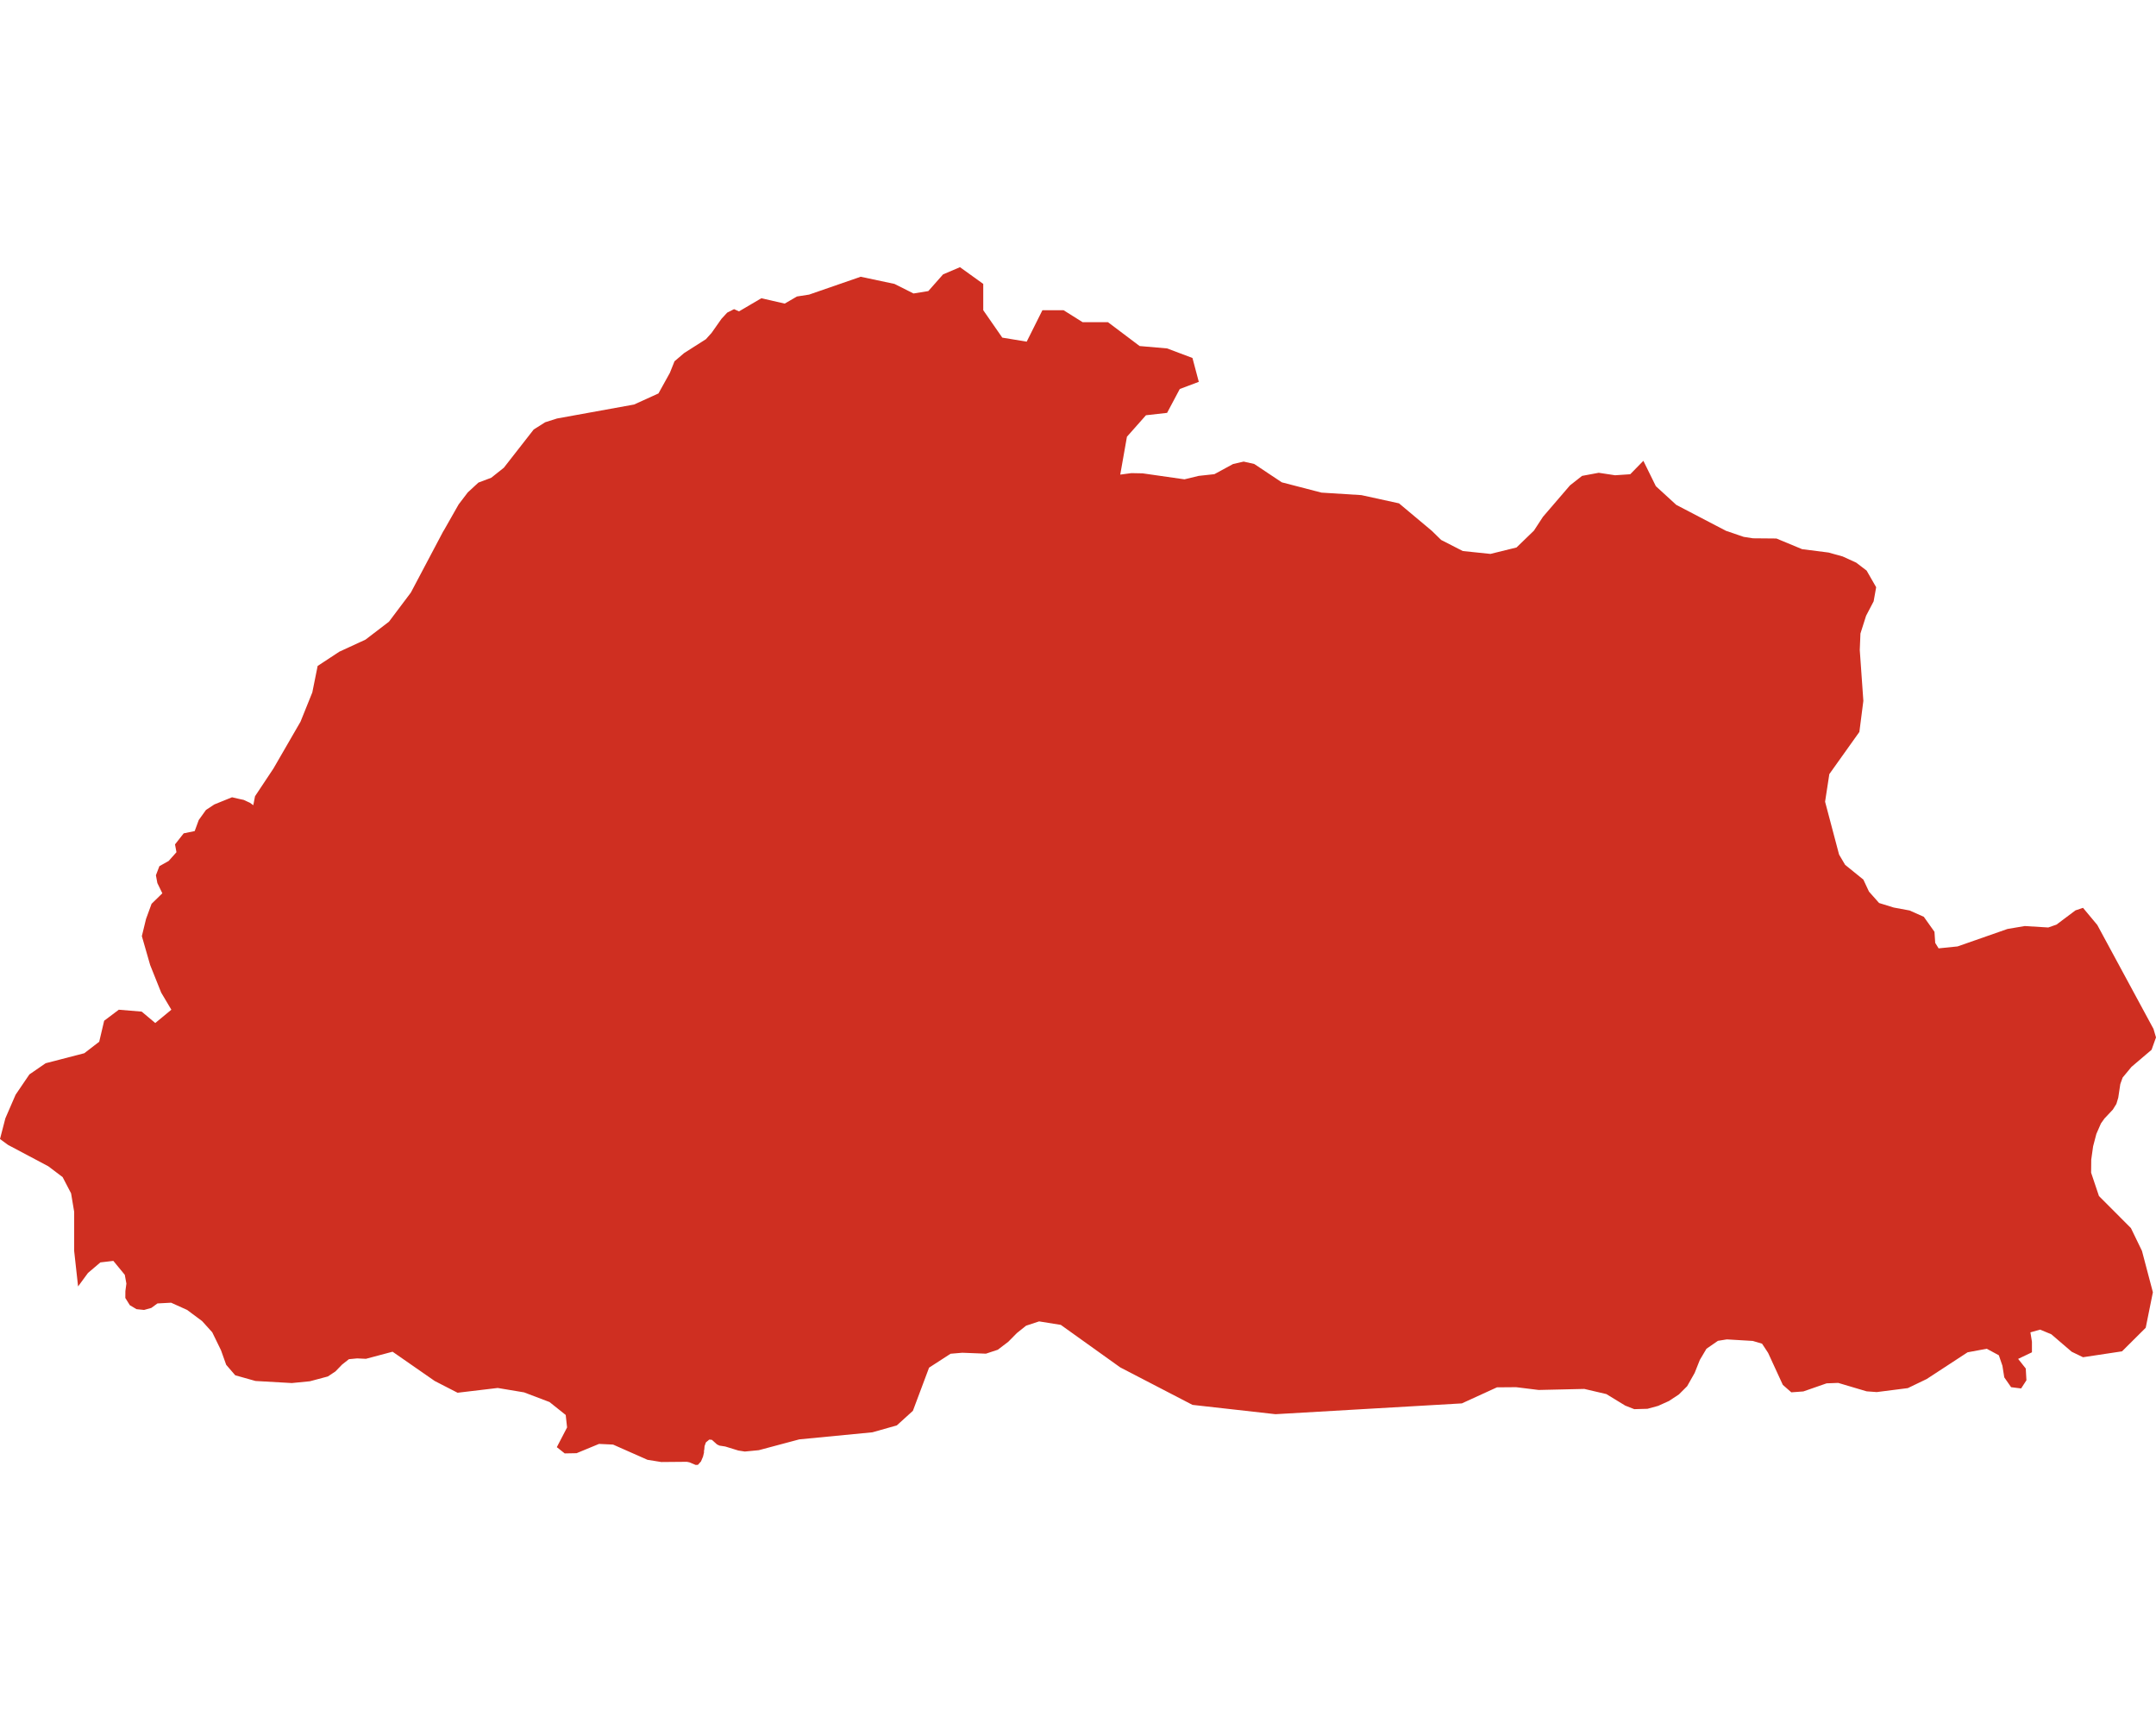 <?xml version="1.0" encoding="UTF-8"?> <svg xmlns="http://www.w3.org/2000/svg" width="234" height="187" viewBox="0 0 234 187" fill="none"><path d="M232.481 135.777L231.278 133.295L227.808 129.815L226.958 127.283L226.972 125.862L227.174 124.42L227.527 123.075L228.024 121.939L228.218 121.666L228.405 121.404L229.312 120.441L229.701 119.816L229.903 119.143L230.126 117.664L230.378 116.959L231.343 115.794L233.518 113.944L234 112.601L233.726 111.673L227.627 100.394L226.079 98.536L225.259 98.811L223.199 100.357L222.306 100.668L219.757 100.511L217.878 100.83L212.463 102.724L210.404 102.934L210.037 102.34L209.957 101.137L208.802 99.512L208.798 99.507L207.257 98.823L205.536 98.504L203.945 98.011L202.85 96.775L202.238 95.47L200.258 93.867L199.603 92.754L198.084 87.016L198.545 84.021L201.806 79.443L202.238 76.073L201.849 70.555L201.922 68.761L202.534 66.836L203.354 65.269L203.628 63.736L202.591 61.931L201.461 61.068L199.992 60.397L198.458 59.971L195.592 59.606L192.806 58.449L190.257 58.427L189.249 58.27L188.555 58.033L187.326 57.613L181.933 54.798L179.715 52.767L178.362 50.016L176.936 51.474L175.294 51.584L173.516 51.315L171.708 51.652L170.397 52.682L167.467 56.091L166.48 57.601L166.466 57.613L164.594 59.423L161.764 60.121L158.761 59.808L156.414 58.605L155.399 57.613L151.842 54.633L147.759 53.74L143.424 53.468L141.096 52.864L139.118 52.351L136.123 50.357L134.978 50.101L133.833 50.363L131.803 51.466L130.096 51.652L128.555 52.026L124.012 51.376L122.795 51.352L121.585 51.514L122.312 47.402L124.376 45.071L126.67 44.812L128.046 42.222L130.111 41.445L129.422 38.854L126.67 37.817L123.688 37.558L120.248 34.966H117.496L115.431 33.669H113.138L111.432 37.083L108.782 36.645L106.716 33.669V30.816L104.192 29L102.358 29.779L100.752 31.594L99.147 31.854L97.082 30.816L93.413 30.038L87.811 31.977L86.497 32.18L85.168 32.952L82.633 32.372L80.207 33.796L79.671 33.554L78.925 33.933L78.306 34.604L77.233 36.128L76.614 36.818L74.266 38.311L73.208 39.211L72.704 40.469L71.465 42.704L68.816 43.907L60.456 45.423L59.174 45.83L57.925 46.617L54.688 50.763L53.316 51.855L51.923 52.38L50.771 53.444L49.777 54.749L48.15 57.613H48.136L47.884 58.09L44.593 64.315L42.217 67.476L39.671 69.424L36.831 70.733L34.476 72.281L33.896 75.156L33.147 77.014L32.615 78.334L29.676 83.417L27.679 86.423L27.491 87.397L27.13 87.135L26.439 86.817L26.181 86.763L25.937 86.711L25.183 86.535L23.267 87.311L22.356 87.911L21.571 89.004L21.131 90.204L19.937 90.451L18.995 91.65L19.152 92.497L18.304 93.449L17.299 94.013L16.922 95L17.079 95.846L17.416 96.539L17.619 96.957L16.451 98.098L15.848 99.747L15.396 101.606L16.299 104.748L17.495 107.739L18.598 109.594L16.851 111.037L15.379 109.8L12.895 109.594L11.305 110.79L10.768 113.069L10.175 113.526L9.152 114.315L4.954 115.403L3.19 116.616L1.692 118.821L0.583 121.379L0 123.627L0.21 123.781L0.871 124.267L5.238 126.583L6.797 127.762L7.715 129.525L8.05 131.525V135.777V135.785L8.475 139.629L9.548 138.166L10.894 137.02L12.302 136.855L13.544 138.367L13.717 139.32L13.609 140.128L13.602 140.879L14.091 141.667L14.819 142.097L15.639 142.181L16.424 141.96L17.087 141.474L18.57 141.394L20.309 142.178L21.933 143.387L23.035 144.605L23.985 146.553L24.55 148.135L25.53 149.272L27.729 149.89L31.668 150.115L33.634 149.922L35.585 149.4L36.406 148.854L37.126 148.111L37.868 147.525L38.757 147.44L39.718 147.484L42.609 146.714L44.507 148.033L47.185 149.894L49.662 151.167L54.019 150.649L56.881 151.127L59.639 152.174L61.399 153.579L61.547 154.932L60.434 157.074L61.291 157.752L62.58 157.728L65.014 156.721L66.54 156.793L70.274 158.446L71.384 158.624L71.775 158.687L74.547 158.663L74.825 158.719L75.494 159L75.746 158.996L76.081 158.623L76.301 158.105L76.409 157.652L76.405 157.483L76.441 157.311L76.47 156.958L76.614 156.557L76.977 156.252L77.262 156.276L77.816 156.773L78.079 156.902L78.631 156.989L78.716 157.002L80.135 157.439L80.841 157.548L82.353 157.403L86.752 156.228L94.687 155.461L97.337 154.711L99.08 153.13L100.836 148.444L103.17 146.934L104.441 146.826L107.007 146.926L108.293 146.501L109.438 145.629L110.366 144.689L111.367 143.889L112.779 143.423L115.133 143.801L121.585 148.416L129.426 152.484L138.434 153.495L154.278 152.577L158.661 152.323L159.036 152.151L162.47 150.581L164.551 150.564L166.999 150.866L171.953 150.753L174.343 151.311L176.396 152.564L177.375 152.949L178.808 152.909L179.967 152.592L181.141 152.062L182.221 151.347L183.114 150.456L183.927 149.019L184.489 147.609L185.209 146.392L186.455 145.532L187.42 145.376L190.235 145.544L191.243 145.842L191.899 146.838L193.497 150.312L194.419 151.122L195.722 151.026L198.249 150.147L199.509 150.099L202.591 151.014L203.693 151.095L207.063 150.665L209.115 149.677L213.55 146.778L215.631 146.392L216.942 147.099L217.331 148.236L217.532 149.497L218.274 150.564L219.361 150.701L219.937 149.814L219.865 148.537L219.037 147.493L220.535 146.778V145.629L220.37 144.612L221.421 144.315L222.638 144.821L224.848 146.717L226.079 147.312L230.313 146.673L232.884 144.114L233.415 141.485L233.662 140.26L232.481 135.785V135.777Z" fill="#CF2F21"></path></svg> 